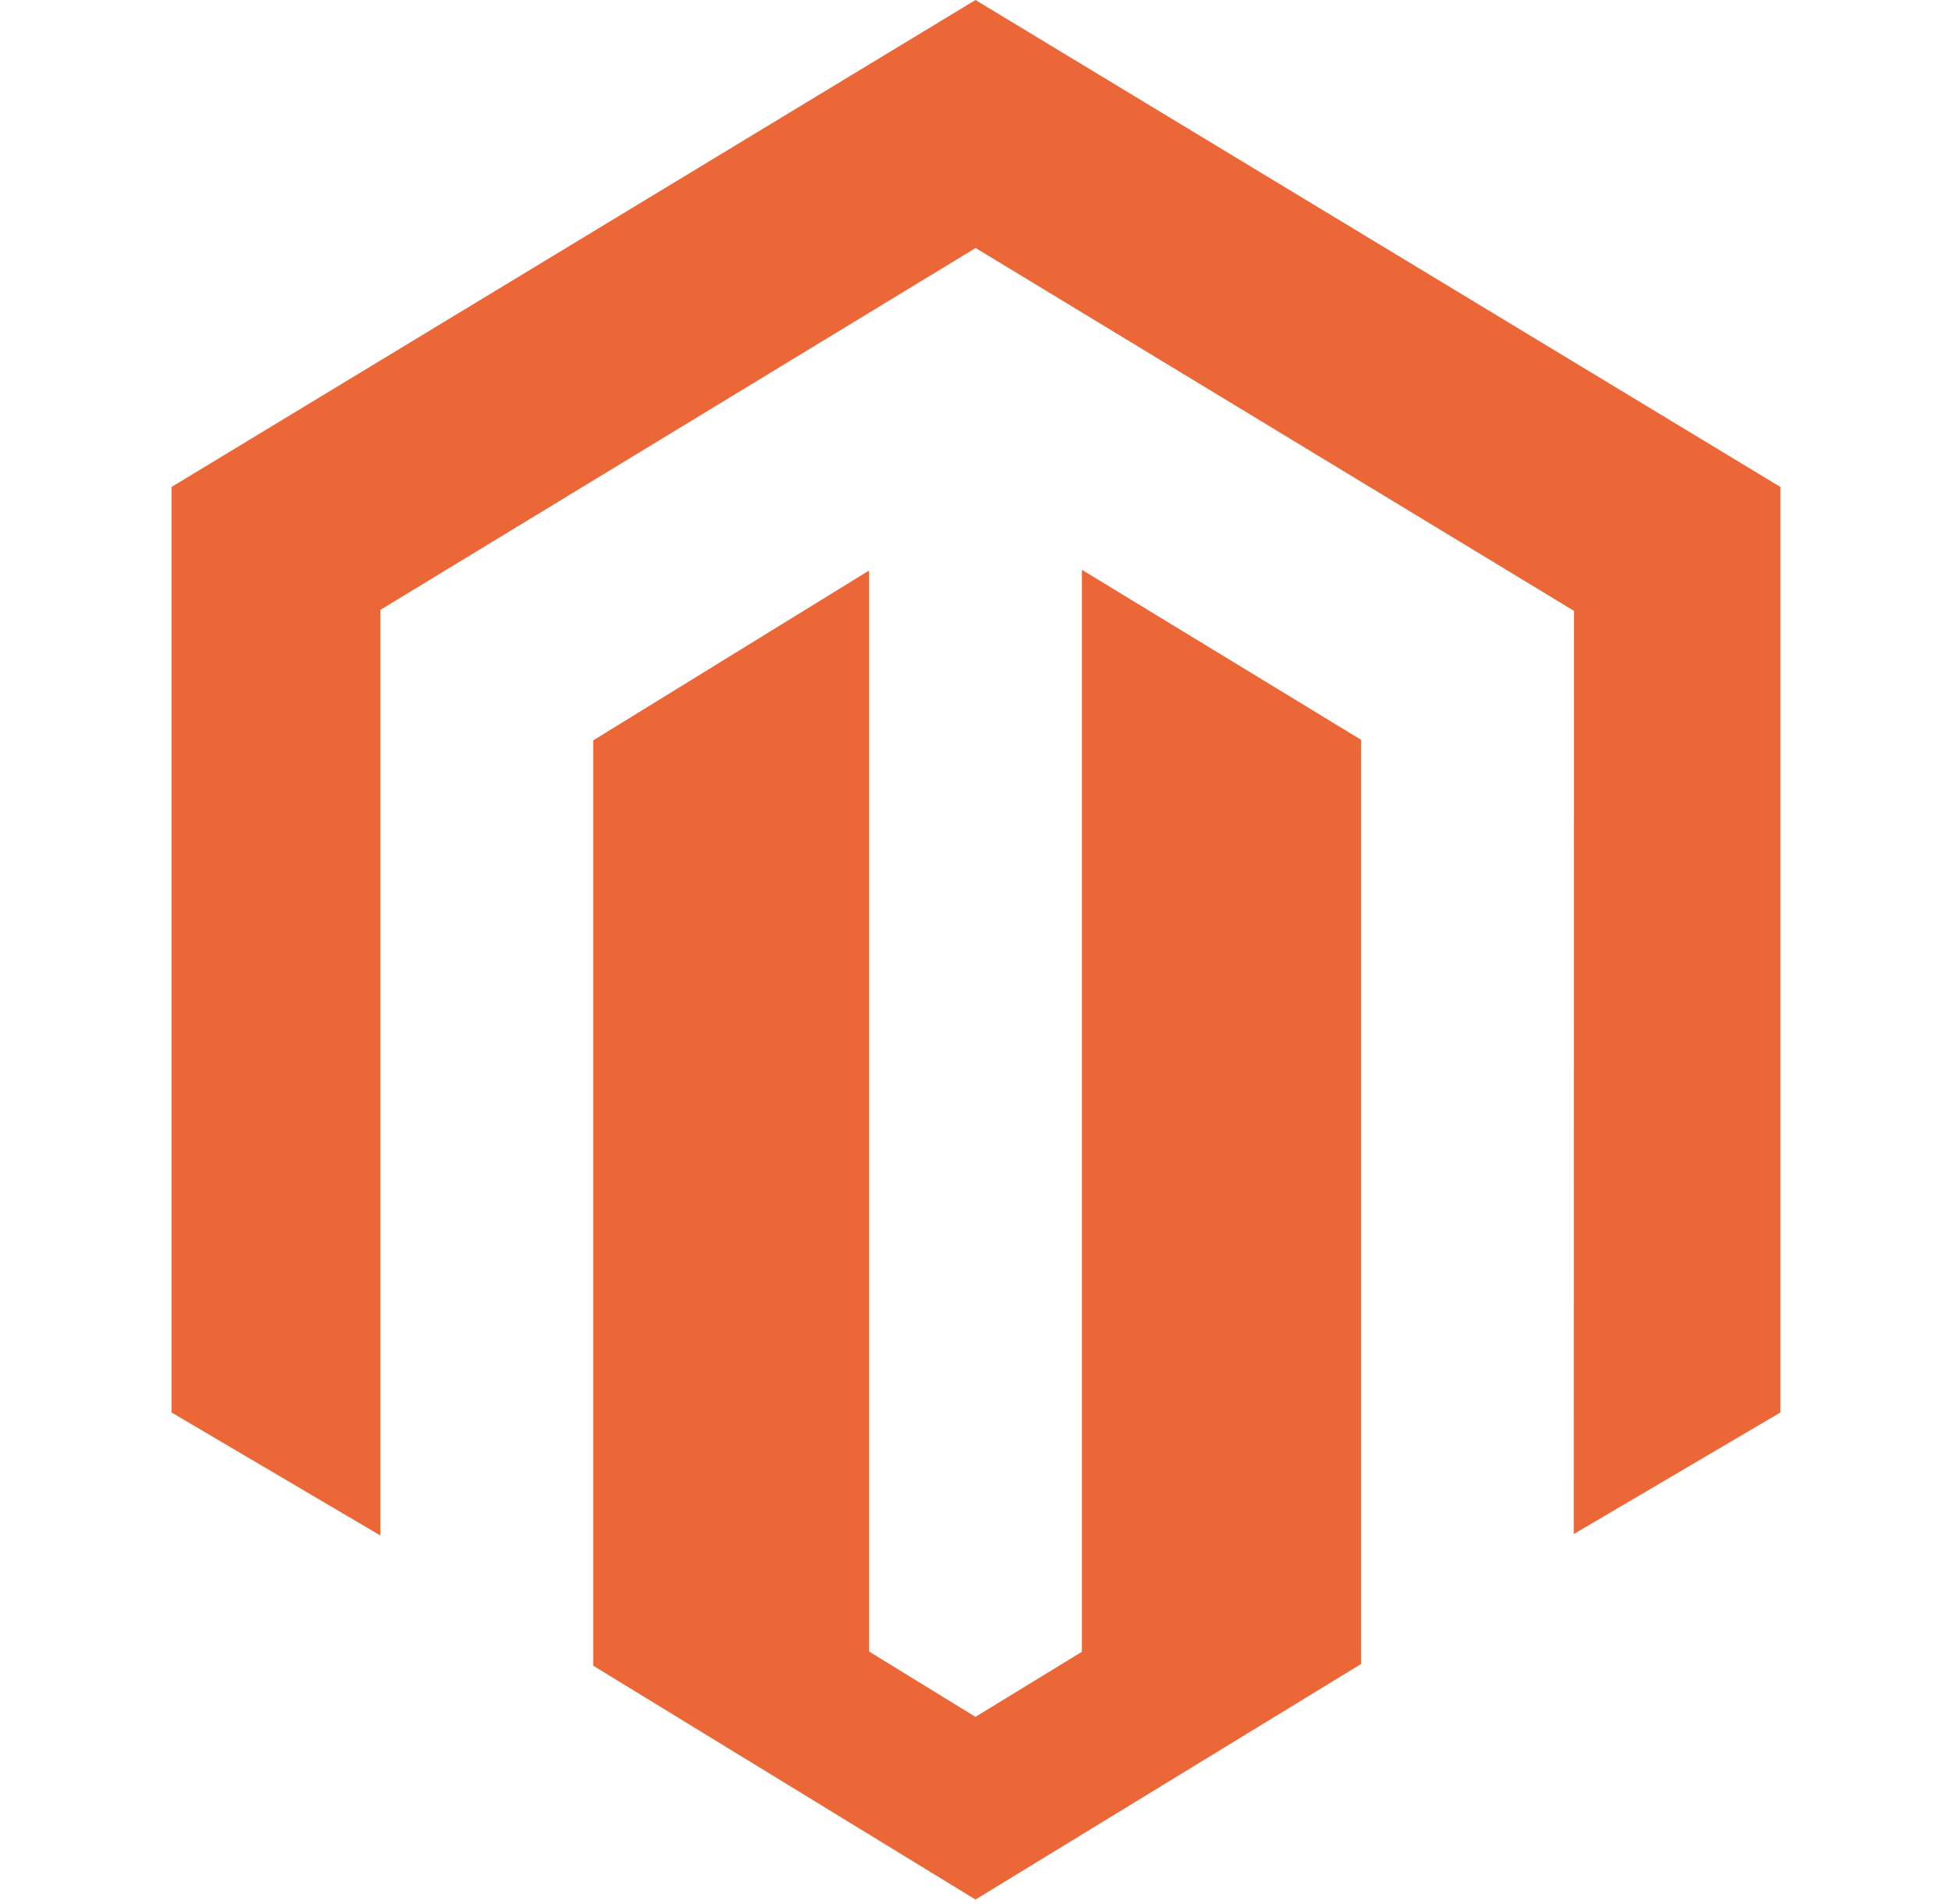 <svg xmlns="http://www.w3.org/2000/svg" width="41" height="40" viewBox="0 0 41 40" fill="none"><g id="vuesax/linear/magento color"><path id="Vector" d="M22.724 11.97V34.701L20.489 36.068L18.252 34.694V11.987L12.46 15.554V34.993L20.489 39.906L28.587 34.958V15.541L22.724 11.97ZM20.489 0L3.602 10.231V29.673L7.988 32.257V12.813L20.492 5.21L33.009 12.802L33.06 12.832L33.055 32.228L37.397 29.673V10.231L20.489 0Z" fill="#EC6737"></path></g></svg>